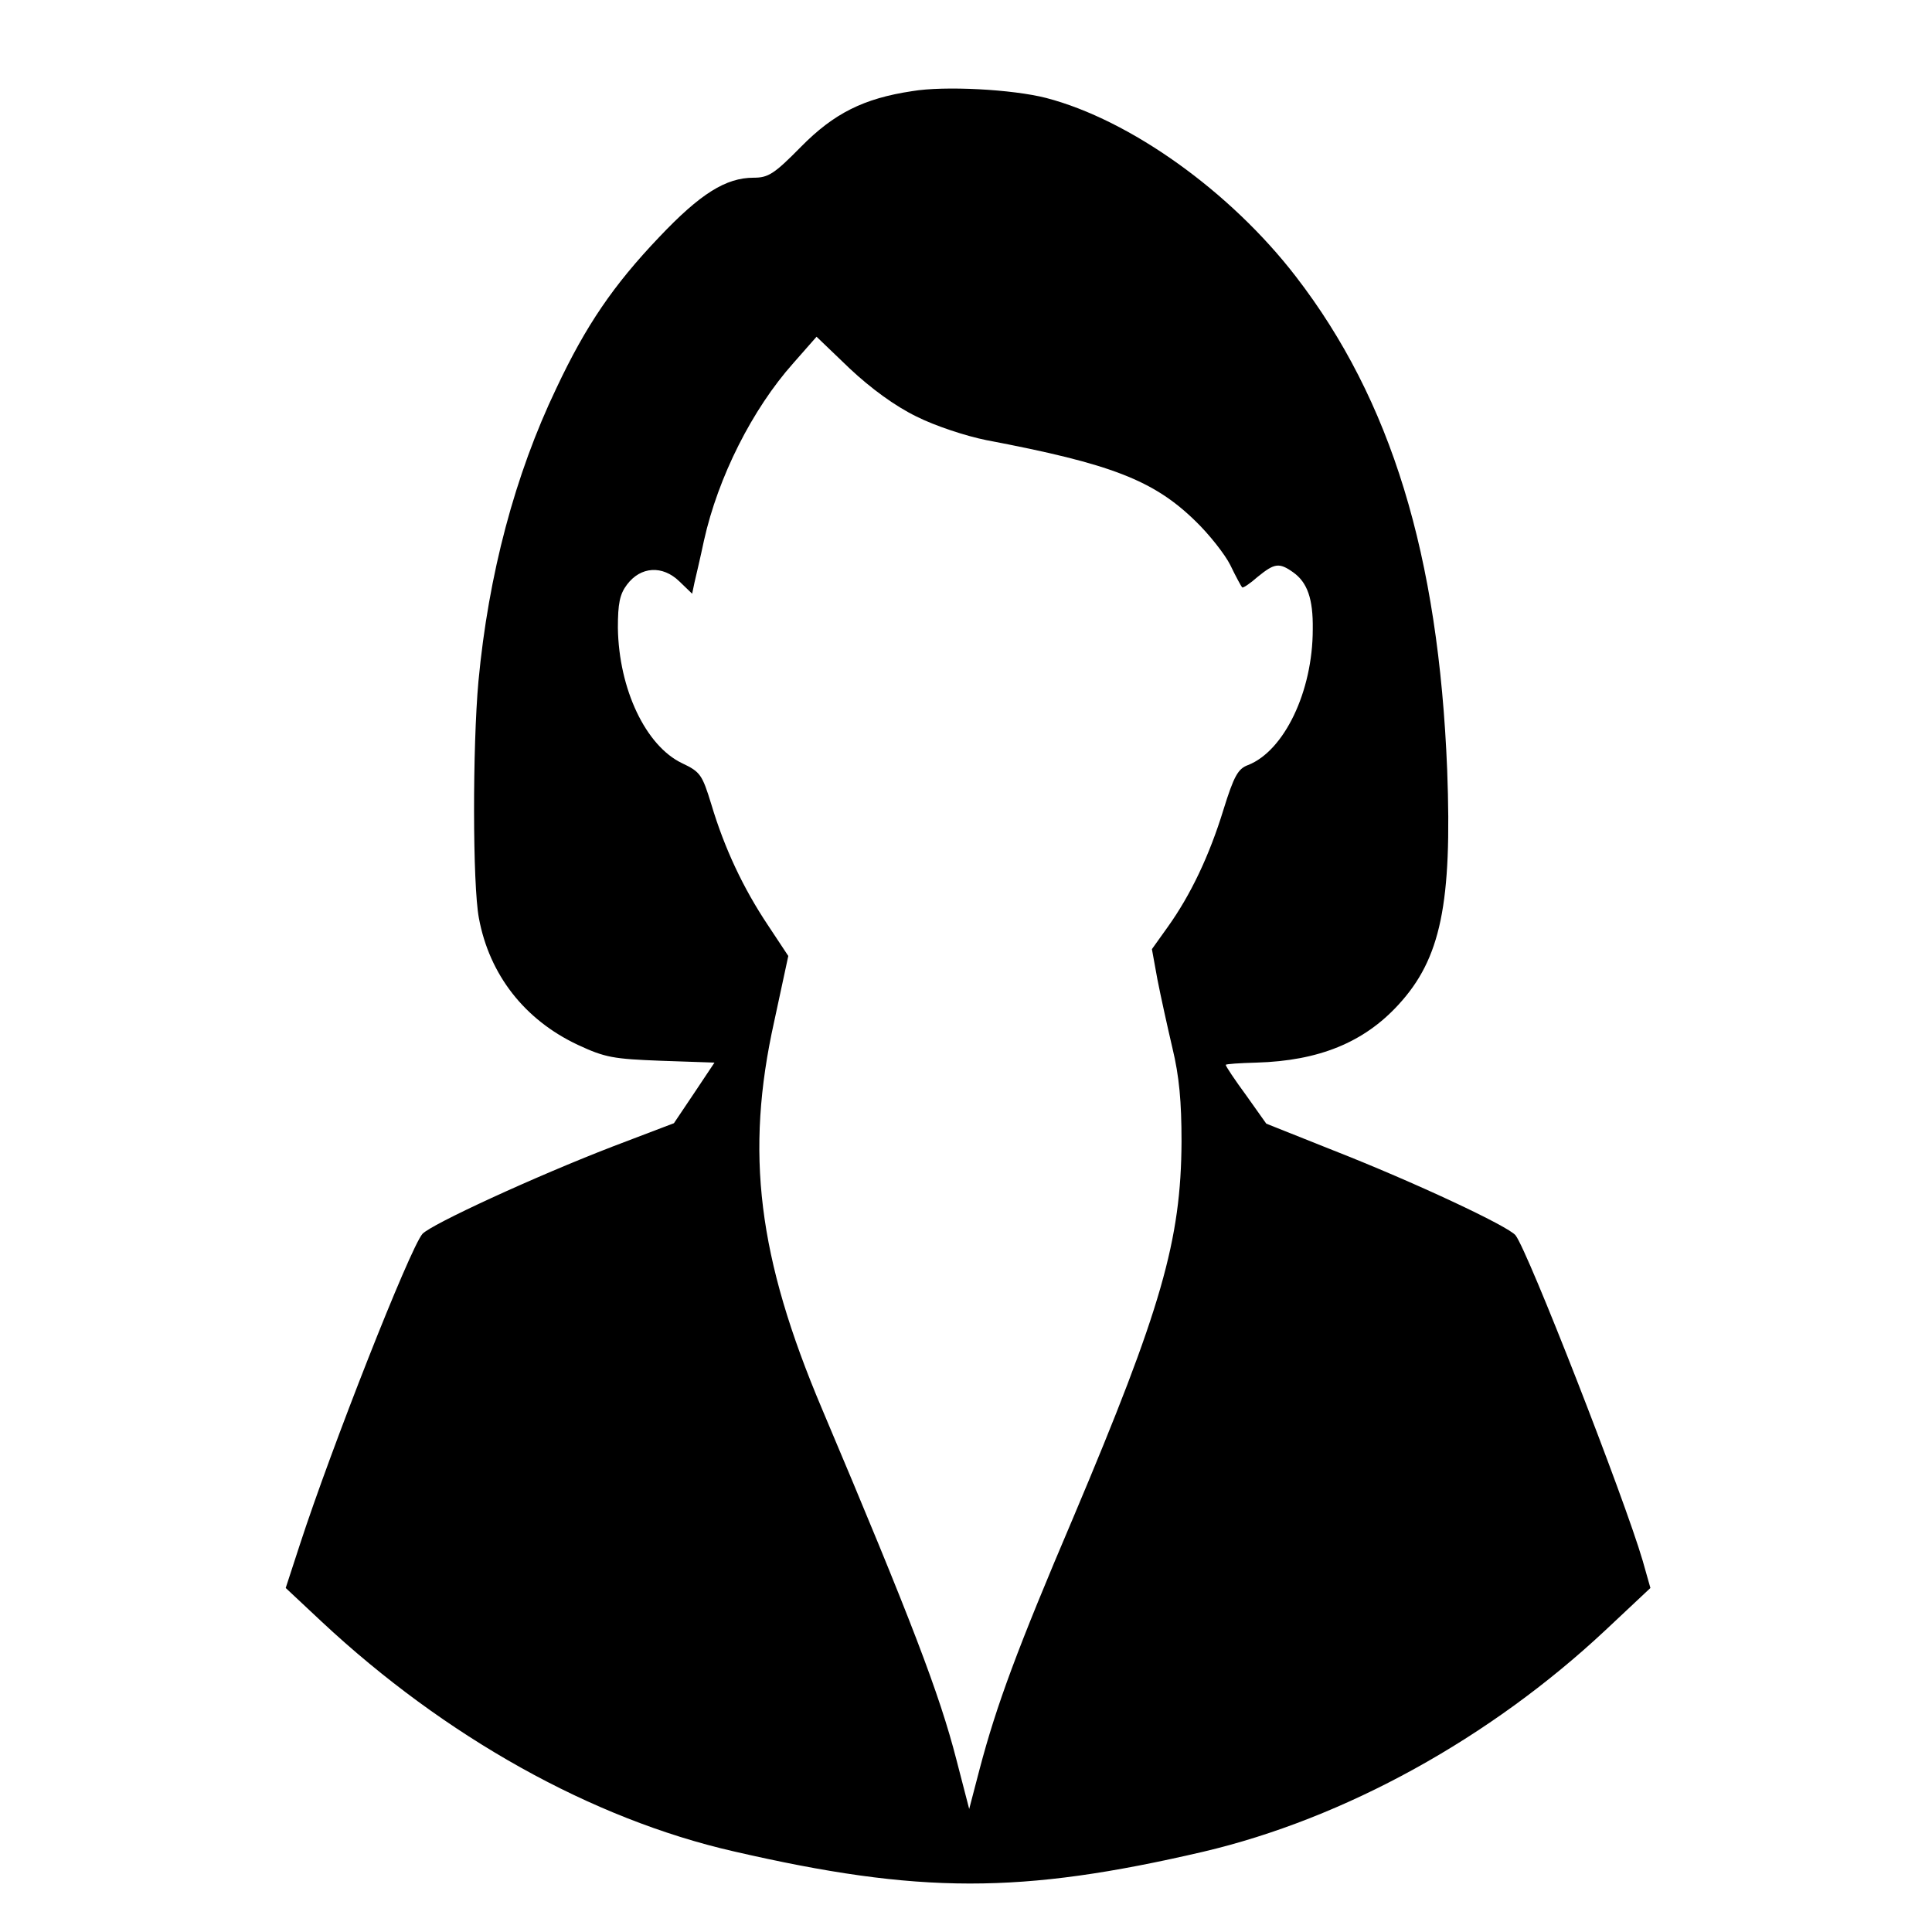 <?xml version="1.0" standalone="no"?>
<!DOCTYPE svg PUBLIC "-//W3C//DTD SVG 20010904//EN"
 "http://www.w3.org/TR/2001/REC-SVG-20010904/DTD/svg10.dtd">
<svg version="1.0" xmlns="http://www.w3.org/2000/svg"
 width="424pt" height="424pt" viewBox="0 0 424 424"
 preserveAspectRatio="xMidYMid meet">

<g transform="translate(0,424) scale(0.1,-0.1)"
fill="#000000" stroke="none">
<path d="M2002 4040 c-107 -16 -172 -49 -244 -122 -59 -60 -72 -68 -104 -68
-61 0 -117 -35 -207 -130 -101 -106 -161 -194 -226 -332 -91 -190 -149 -409
-171 -643 -13 -144 -13 -446 1 -520 23 -124 100 -223 217 -278 60 -28 78 -31
183 -35 l117 -4 -44 -66 -45 -67 -134 -51 c-171 -66 -399 -171 -418 -192 -28
-33 -200 -470 -269 -682 l-31 -95 79 -74 c271 -253 593 -433 904 -504 408 -94
630 -94 1030 -1 311 73 630 249 884 487 l98 92 -17 60 c-40 137 -252 680 -279
714 -16 20 -223 117 -399 186 l-148 59 -44 62 c-25 34 -45 64 -45 67 0 2 31 4
68 5 136 4 235 44 311 127 93 101 118 222 107 515 -19 472 -123 812 -332 1083
-144 187 -364 344 -548 392 -74 19 -223 27 -294 15z m9 -714 c42 -21 109 -43
154 -52 274 -52 367 -88 459 -178 29 -28 64 -72 76 -96 12 -25 24 -47 26 -49
2 -2 17 8 34 23 37 30 47 32 78 10 31 -22 44 -58 43 -125 0 -137 -63 -267
-142 -298 -22 -8 -31 -24 -54 -98 -31 -101 -72 -187 -122 -257 l-35 -49 12
-66 c7 -36 22 -104 33 -151 15 -62 20 -118 20 -205 -1 -217 -44 -367 -237
-824 -124 -291 -169 -413 -206 -553 l-23 -88 -28 108 c-37 144 -98 304 -295
770 -141 333 -169 562 -105 850 l31 144 -45 68 c-54 81 -95 168 -124 265 -20
65 -24 71 -64 90 -80 38 -139 163 -141 297 0 53 4 74 20 95 30 40 78 43 115 7
l28 -27 5 24 c3 13 13 55 21 93 31 139 106 288 196 389 l51 58 73 -70 c47 -44
99 -82 146 -105z"/>
</g>
</svg>
